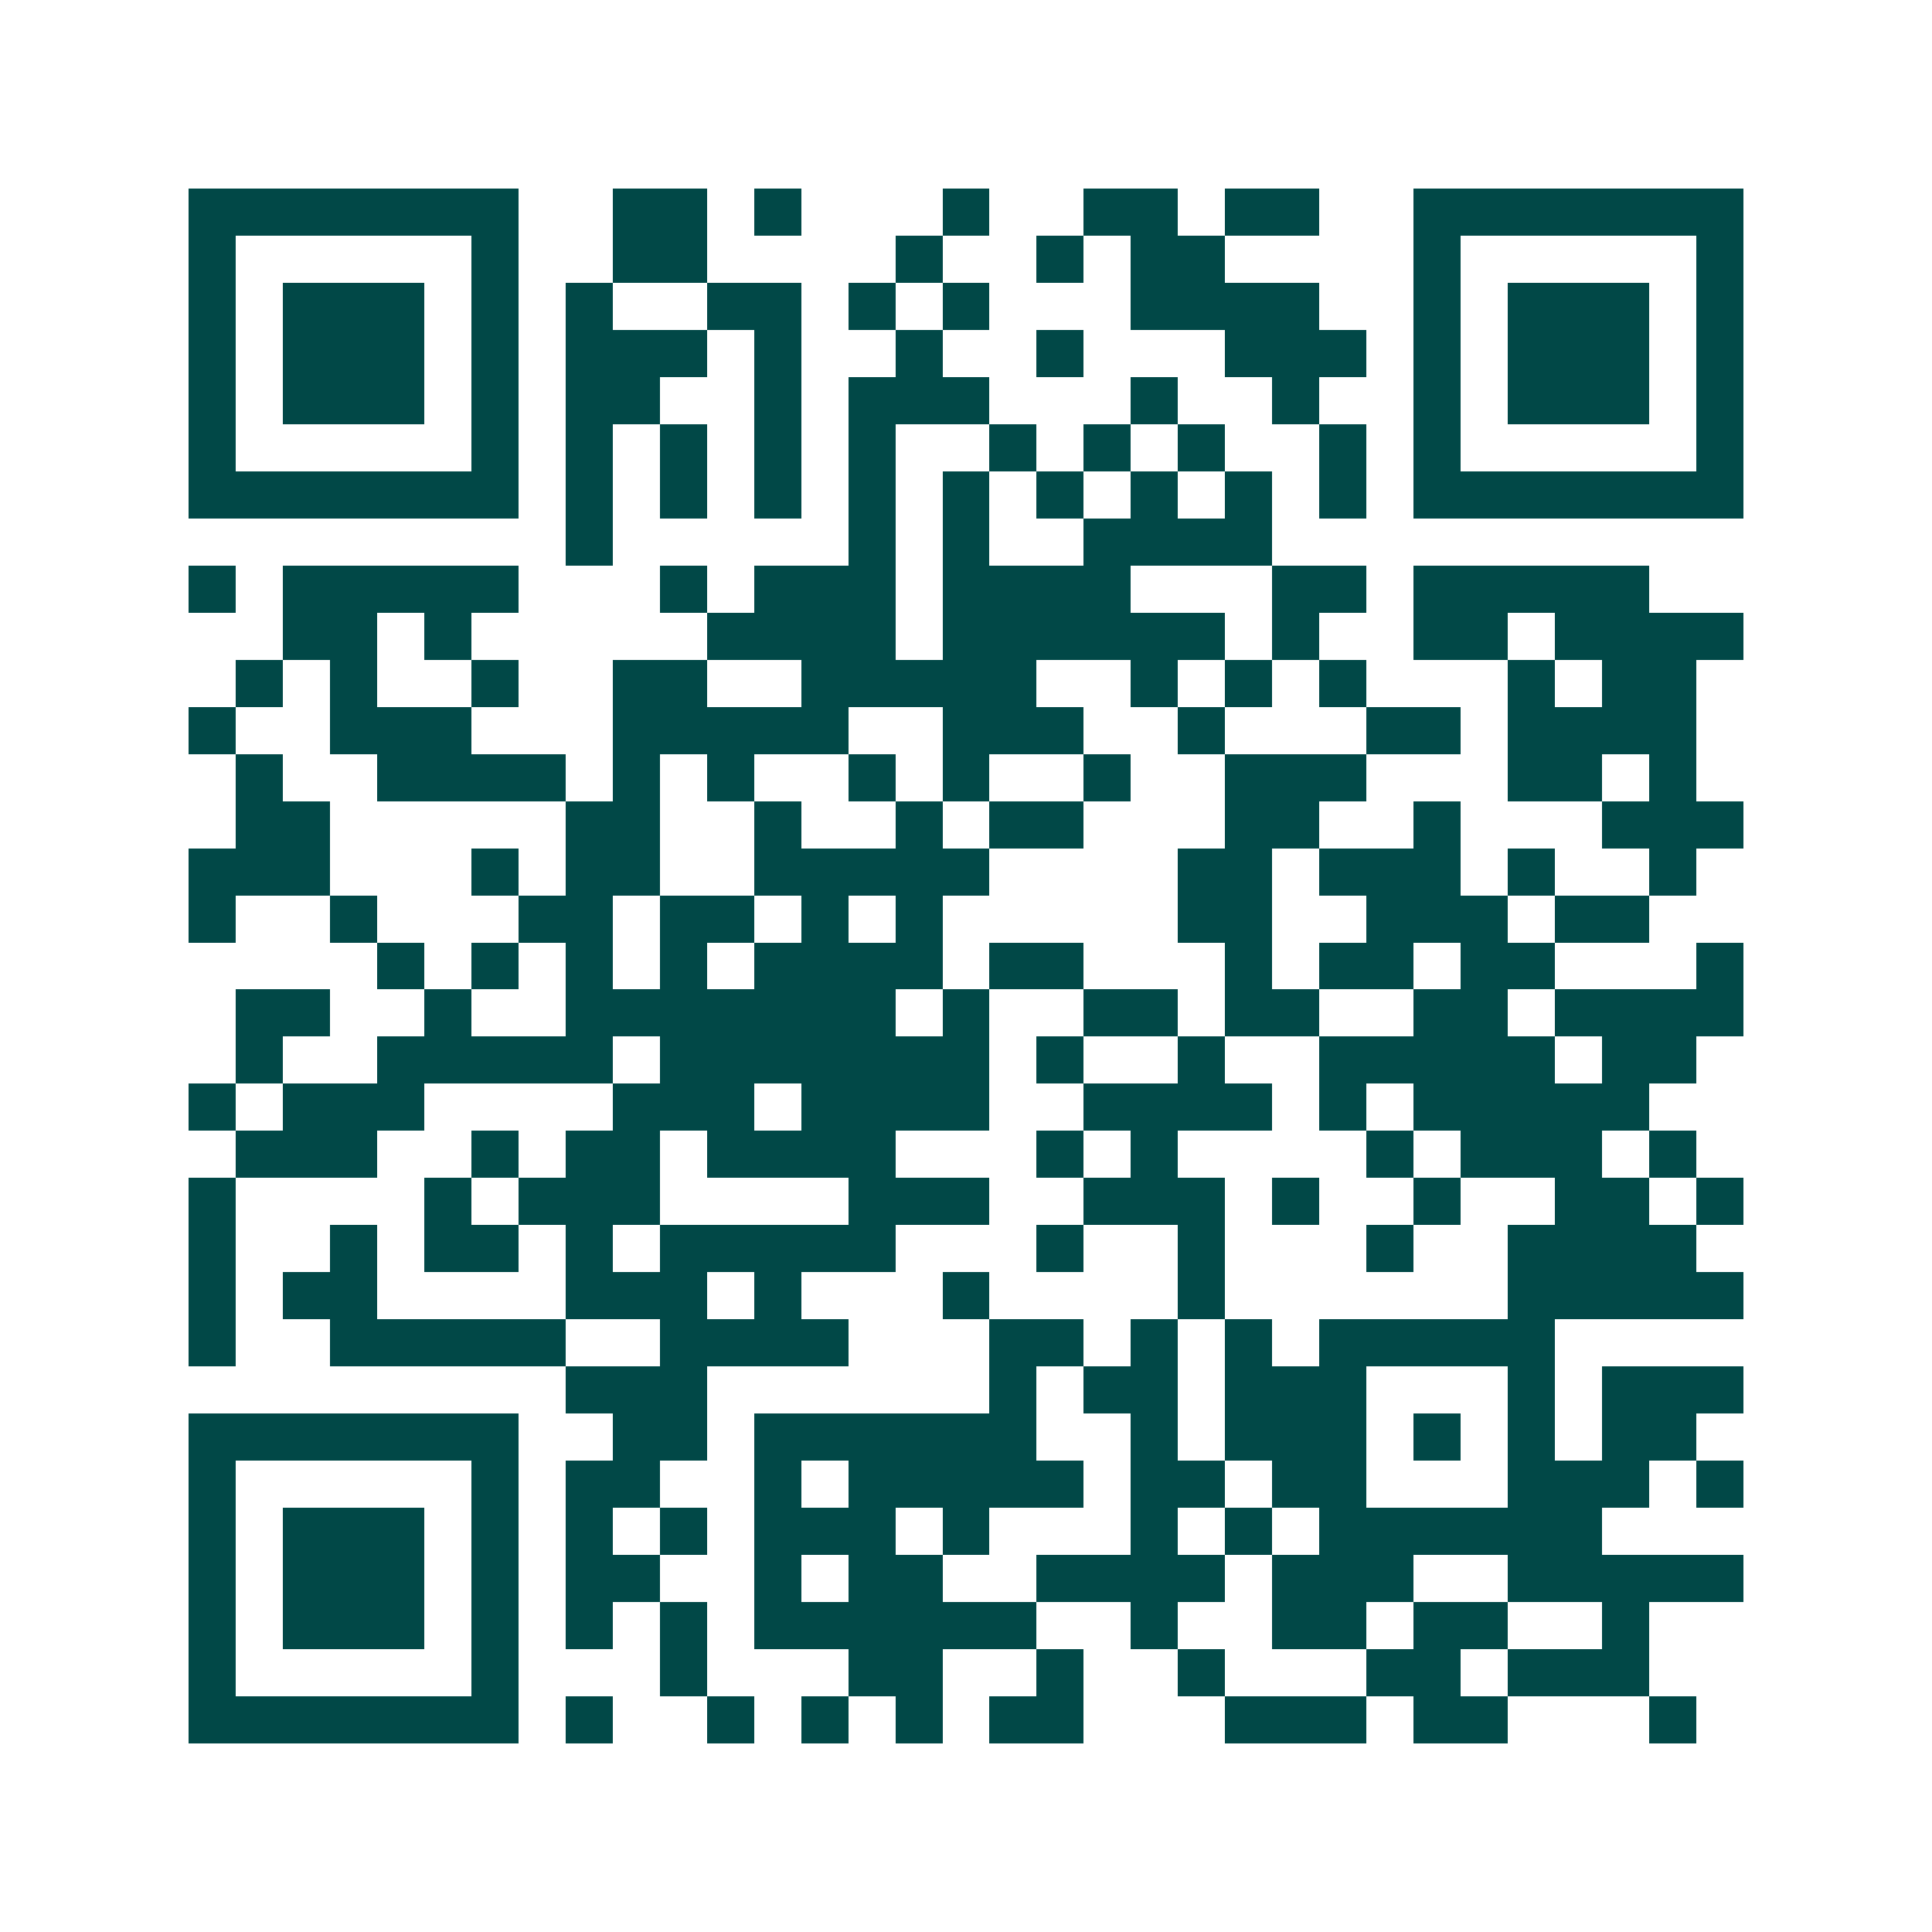 <svg xmlns="http://www.w3.org/2000/svg" width="200" height="200" viewBox="0 0 41 41" shape-rendering="crispEdges"><path fill="#ffffff" d="M0 0h41v41H0z"/><path stroke="#014847" d="M4 4.5h7m2 0h2m1 0h1m3 0h1m2 0h2m1 0h2m2 0h7M4 5.5h1m5 0h1m2 0h2m4 0h1m2 0h1m1 0h2m4 0h1m5 0h1M4 6.5h1m1 0h3m1 0h1m1 0h1m2 0h2m1 0h1m1 0h1m3 0h4m2 0h1m1 0h3m1 0h1M4 7.5h1m1 0h3m1 0h1m1 0h3m1 0h1m2 0h1m2 0h1m3 0h3m1 0h1m1 0h3m1 0h1M4 8.5h1m1 0h3m1 0h1m1 0h2m2 0h1m1 0h3m3 0h1m2 0h1m2 0h1m1 0h3m1 0h1M4 9.5h1m5 0h1m1 0h1m1 0h1m1 0h1m1 0h1m2 0h1m1 0h1m1 0h1m2 0h1m1 0h1m5 0h1M4 10.5h7m1 0h1m1 0h1m1 0h1m1 0h1m1 0h1m1 0h1m1 0h1m1 0h1m1 0h1m1 0h7M12 11.5h1m5 0h1m1 0h1m2 0h4M4 12.5h1m1 0h5m3 0h1m1 0h3m1 0h4m3 0h2m1 0h5M6 13.5h2m1 0h1m5 0h4m1 0h6m1 0h1m2 0h2m1 0h4M5 14.5h1m1 0h1m2 0h1m2 0h2m2 0h5m2 0h1m1 0h1m1 0h1m3 0h1m1 0h2M4 15.5h1m2 0h3m3 0h5m2 0h3m2 0h1m3 0h2m1 0h4M5 16.5h1m2 0h4m1 0h1m1 0h1m2 0h1m1 0h1m2 0h1m2 0h3m3 0h2m1 0h1M5 17.5h2m5 0h2m2 0h1m2 0h1m1 0h2m3 0h2m2 0h1m3 0h3M4 18.5h3m3 0h1m1 0h2m2 0h5m4 0h2m1 0h3m1 0h1m2 0h1M4 19.5h1m2 0h1m3 0h2m1 0h2m1 0h1m1 0h1m5 0h2m2 0h3m1 0h2M8 20.5h1m1 0h1m1 0h1m1 0h1m1 0h4m1 0h2m3 0h1m1 0h2m1 0h2m3 0h1M5 21.5h2m2 0h1m2 0h7m1 0h1m2 0h2m1 0h2m2 0h2m1 0h4M5 22.5h1m2 0h5m1 0h7m1 0h1m2 0h1m2 0h5m1 0h2M4 23.5h1m1 0h3m4 0h3m1 0h4m2 0h4m1 0h1m1 0h5M5 24.5h3m2 0h1m1 0h2m1 0h4m3 0h1m1 0h1m4 0h1m1 0h3m1 0h1M4 25.5h1m4 0h1m1 0h3m4 0h3m2 0h3m1 0h1m2 0h1m2 0h2m1 0h1M4 26.5h1m2 0h1m1 0h2m1 0h1m1 0h5m3 0h1m2 0h1m3 0h1m2 0h4M4 27.5h1m1 0h2m4 0h3m1 0h1m3 0h1m4 0h1m6 0h5M4 28.5h1m2 0h5m2 0h4m3 0h2m1 0h1m1 0h1m1 0h5M12 29.5h3m6 0h1m1 0h2m1 0h3m3 0h1m1 0h3M4 30.5h7m2 0h2m1 0h6m2 0h1m1 0h3m1 0h1m1 0h1m1 0h2M4 31.5h1m5 0h1m1 0h2m2 0h1m1 0h5m1 0h2m1 0h2m3 0h3m1 0h1M4 32.5h1m1 0h3m1 0h1m1 0h1m1 0h1m1 0h3m1 0h1m3 0h1m1 0h1m1 0h6M4 33.5h1m1 0h3m1 0h1m1 0h2m2 0h1m1 0h2m2 0h4m1 0h3m2 0h5M4 34.5h1m1 0h3m1 0h1m1 0h1m1 0h1m1 0h6m2 0h1m2 0h2m1 0h2m2 0h1M4 35.5h1m5 0h1m3 0h1m3 0h2m2 0h1m2 0h1m3 0h2m1 0h3M4 36.5h7m1 0h1m2 0h1m1 0h1m1 0h1m1 0h2m3 0h3m1 0h2m3 0h1"/></svg>
